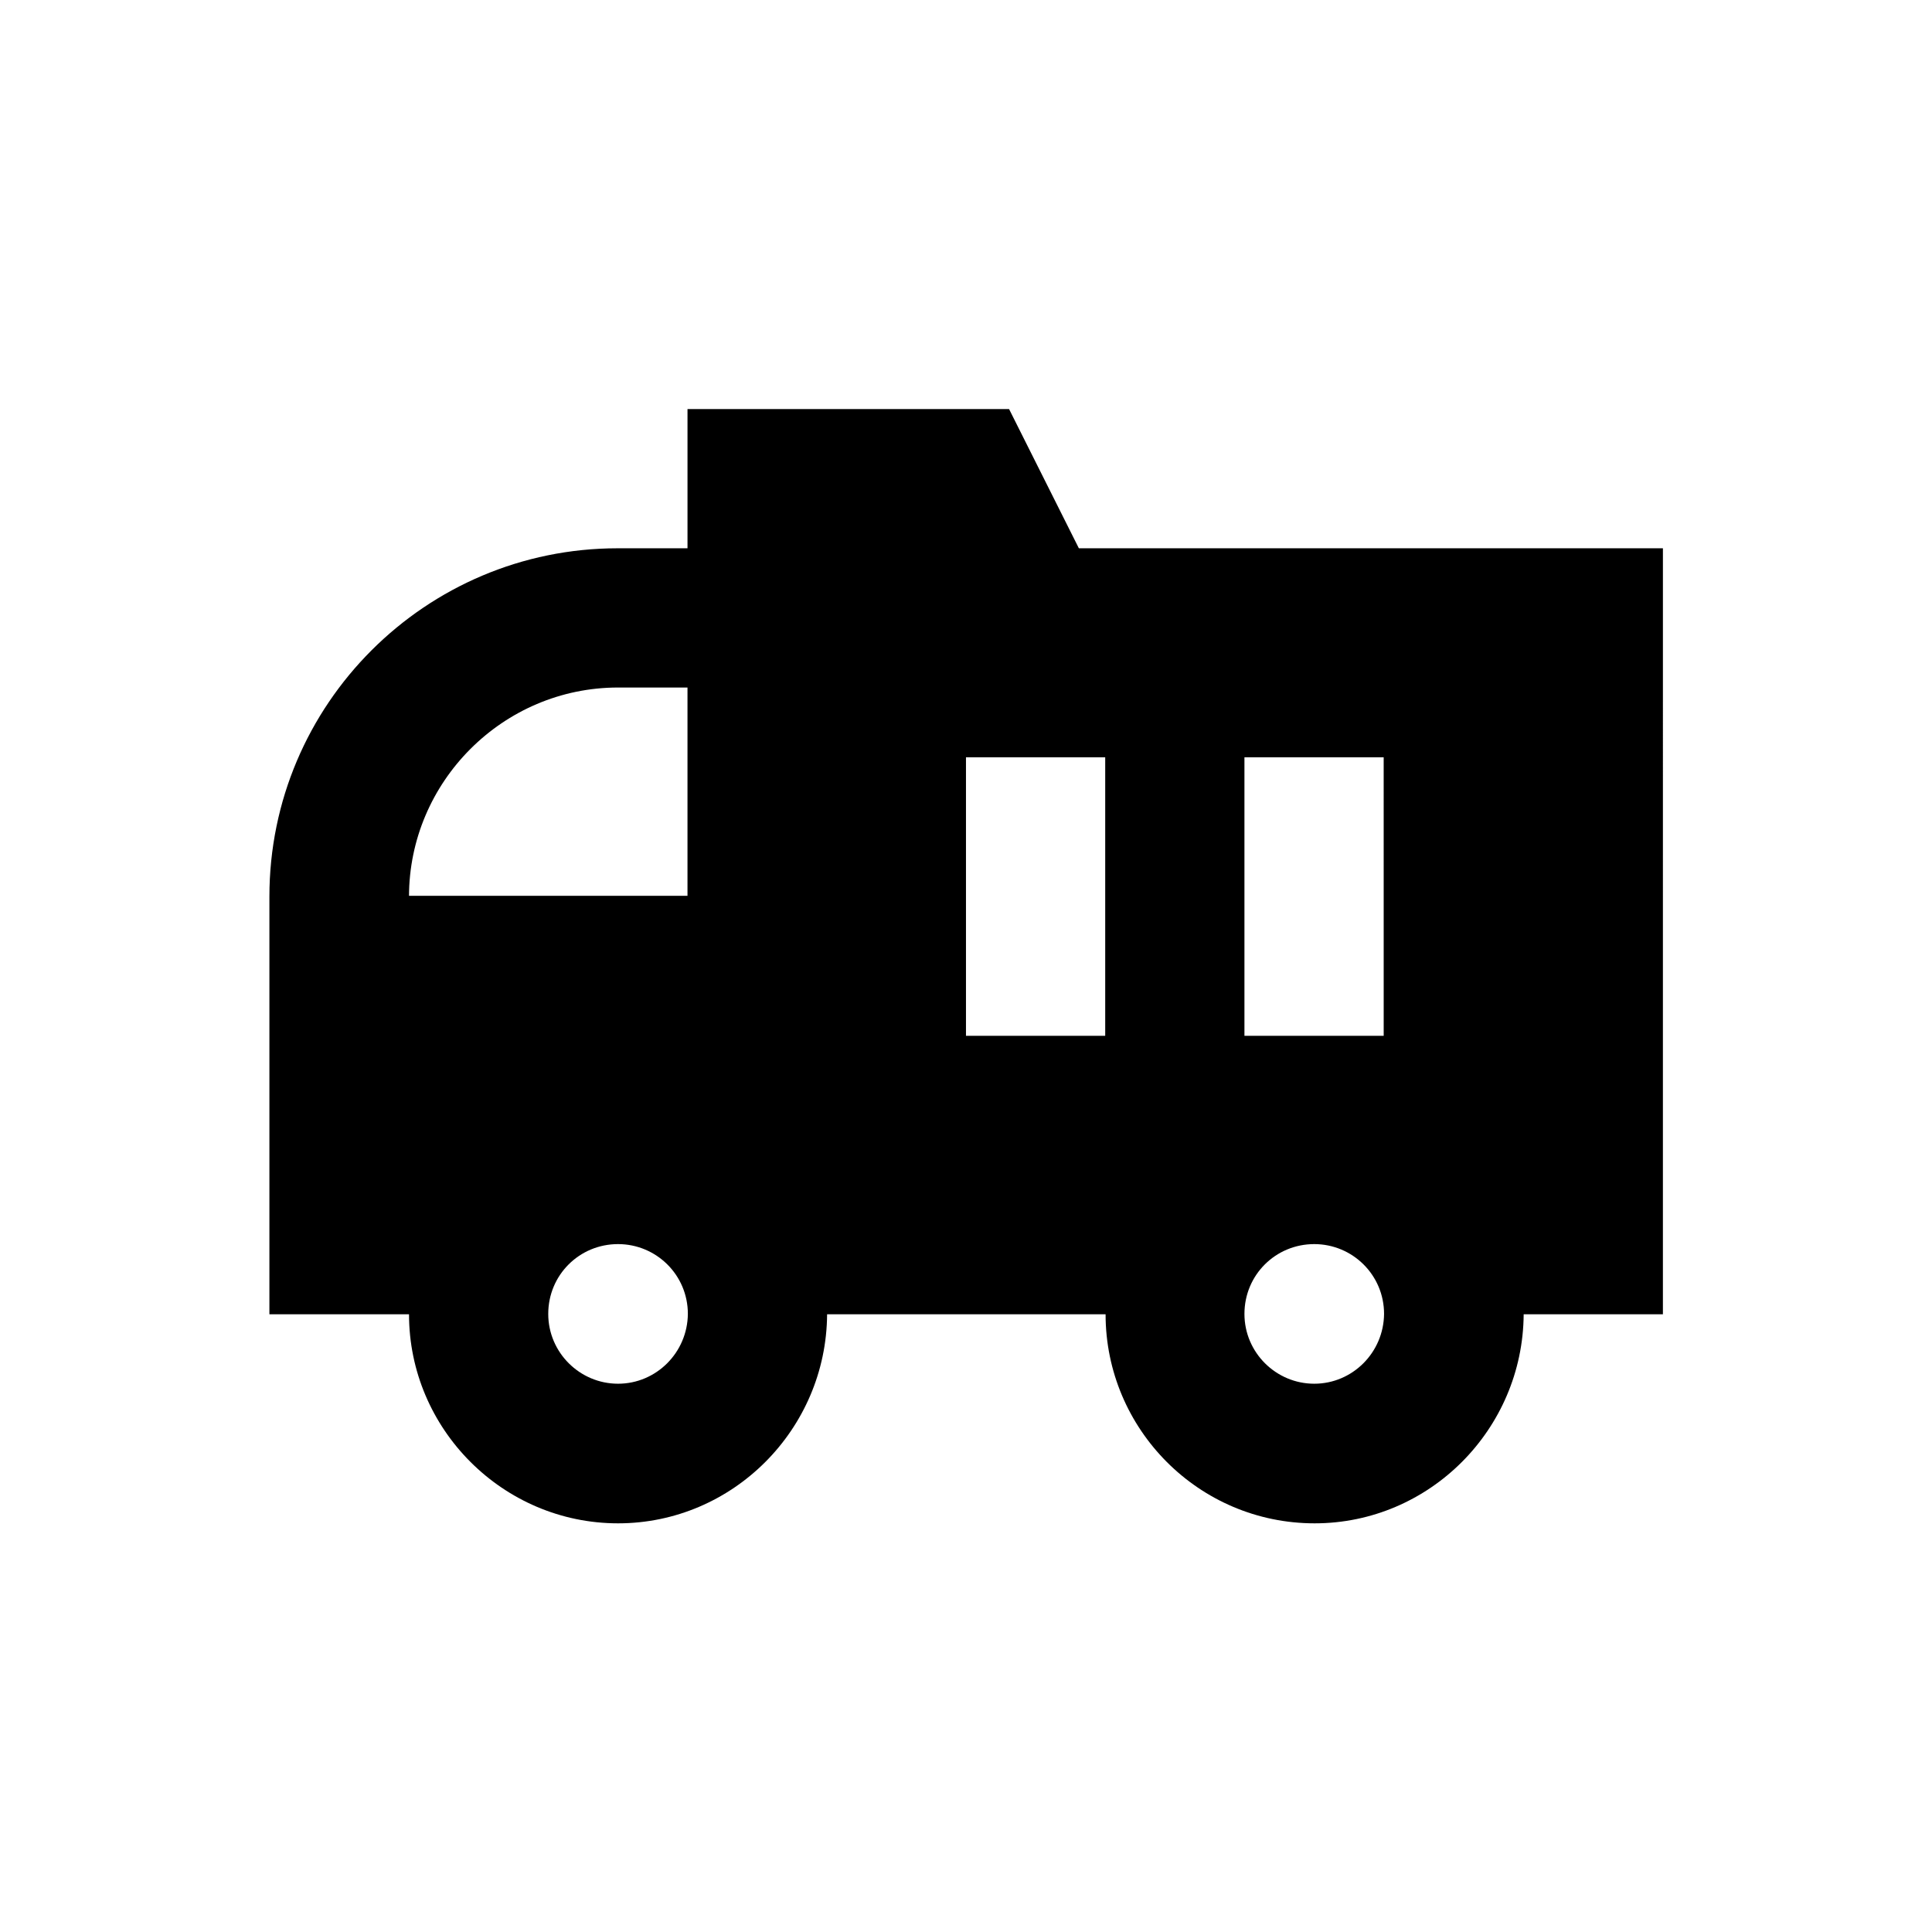 <?xml version="1.0" encoding="UTF-8"?>
<!-- Uploaded to: ICON Repo, www.iconrepo.com, Generator: ICON Repo Mixer Tools -->
<svg fill="#000000" width="800px" height="800px" version="1.1" viewBox="144 144 512 512" xmlns="http://www.w3.org/2000/svg">
 <g>
  <path d="m429.91 289.3-18.5-36.898h-85.215v36.898h-18.5c-50.871 0-92.301 41.328-92.301 92.301v110.7h37c0 30.406 24.895 55.398 55.398 55.398 30.406 0 55.203-24.895 55.398-55.398h73.801c0 30.406 24.699 55.398 55.398 55.398 30.406 0 55.203-24.895 55.398-55.398h36.898l0.004-203zm-122.12 221.4c-10.137 0-18.5-8.266-18.5-18.5 0-10.332 8.266-18.5 18.5-18.5 10.137 0 18.5 8.168 18.5 18.5-0.098 10.234-8.363 18.5-18.5 18.5zm18.402-92.203h-73.801v-36.898c0-30.406 24.895-55.398 55.398-55.398h18.402zm110.7 0h-36.898v-73.801h36.898zm55.398 92.203c-10.137 0-18.5-8.266-18.5-18.5 0-10.332 8.266-18.5 18.5-18.5 10.137 0 18.5 8.168 18.5 18.5-0.098 10.234-8.363 18.5-18.5 18.5zm18.402-92.203h-36.902v-73.801h36.898z"/>
  <path d="m242.36 381.4h90.727v45.363h-90.727z"/>
 </g>
</svg>
